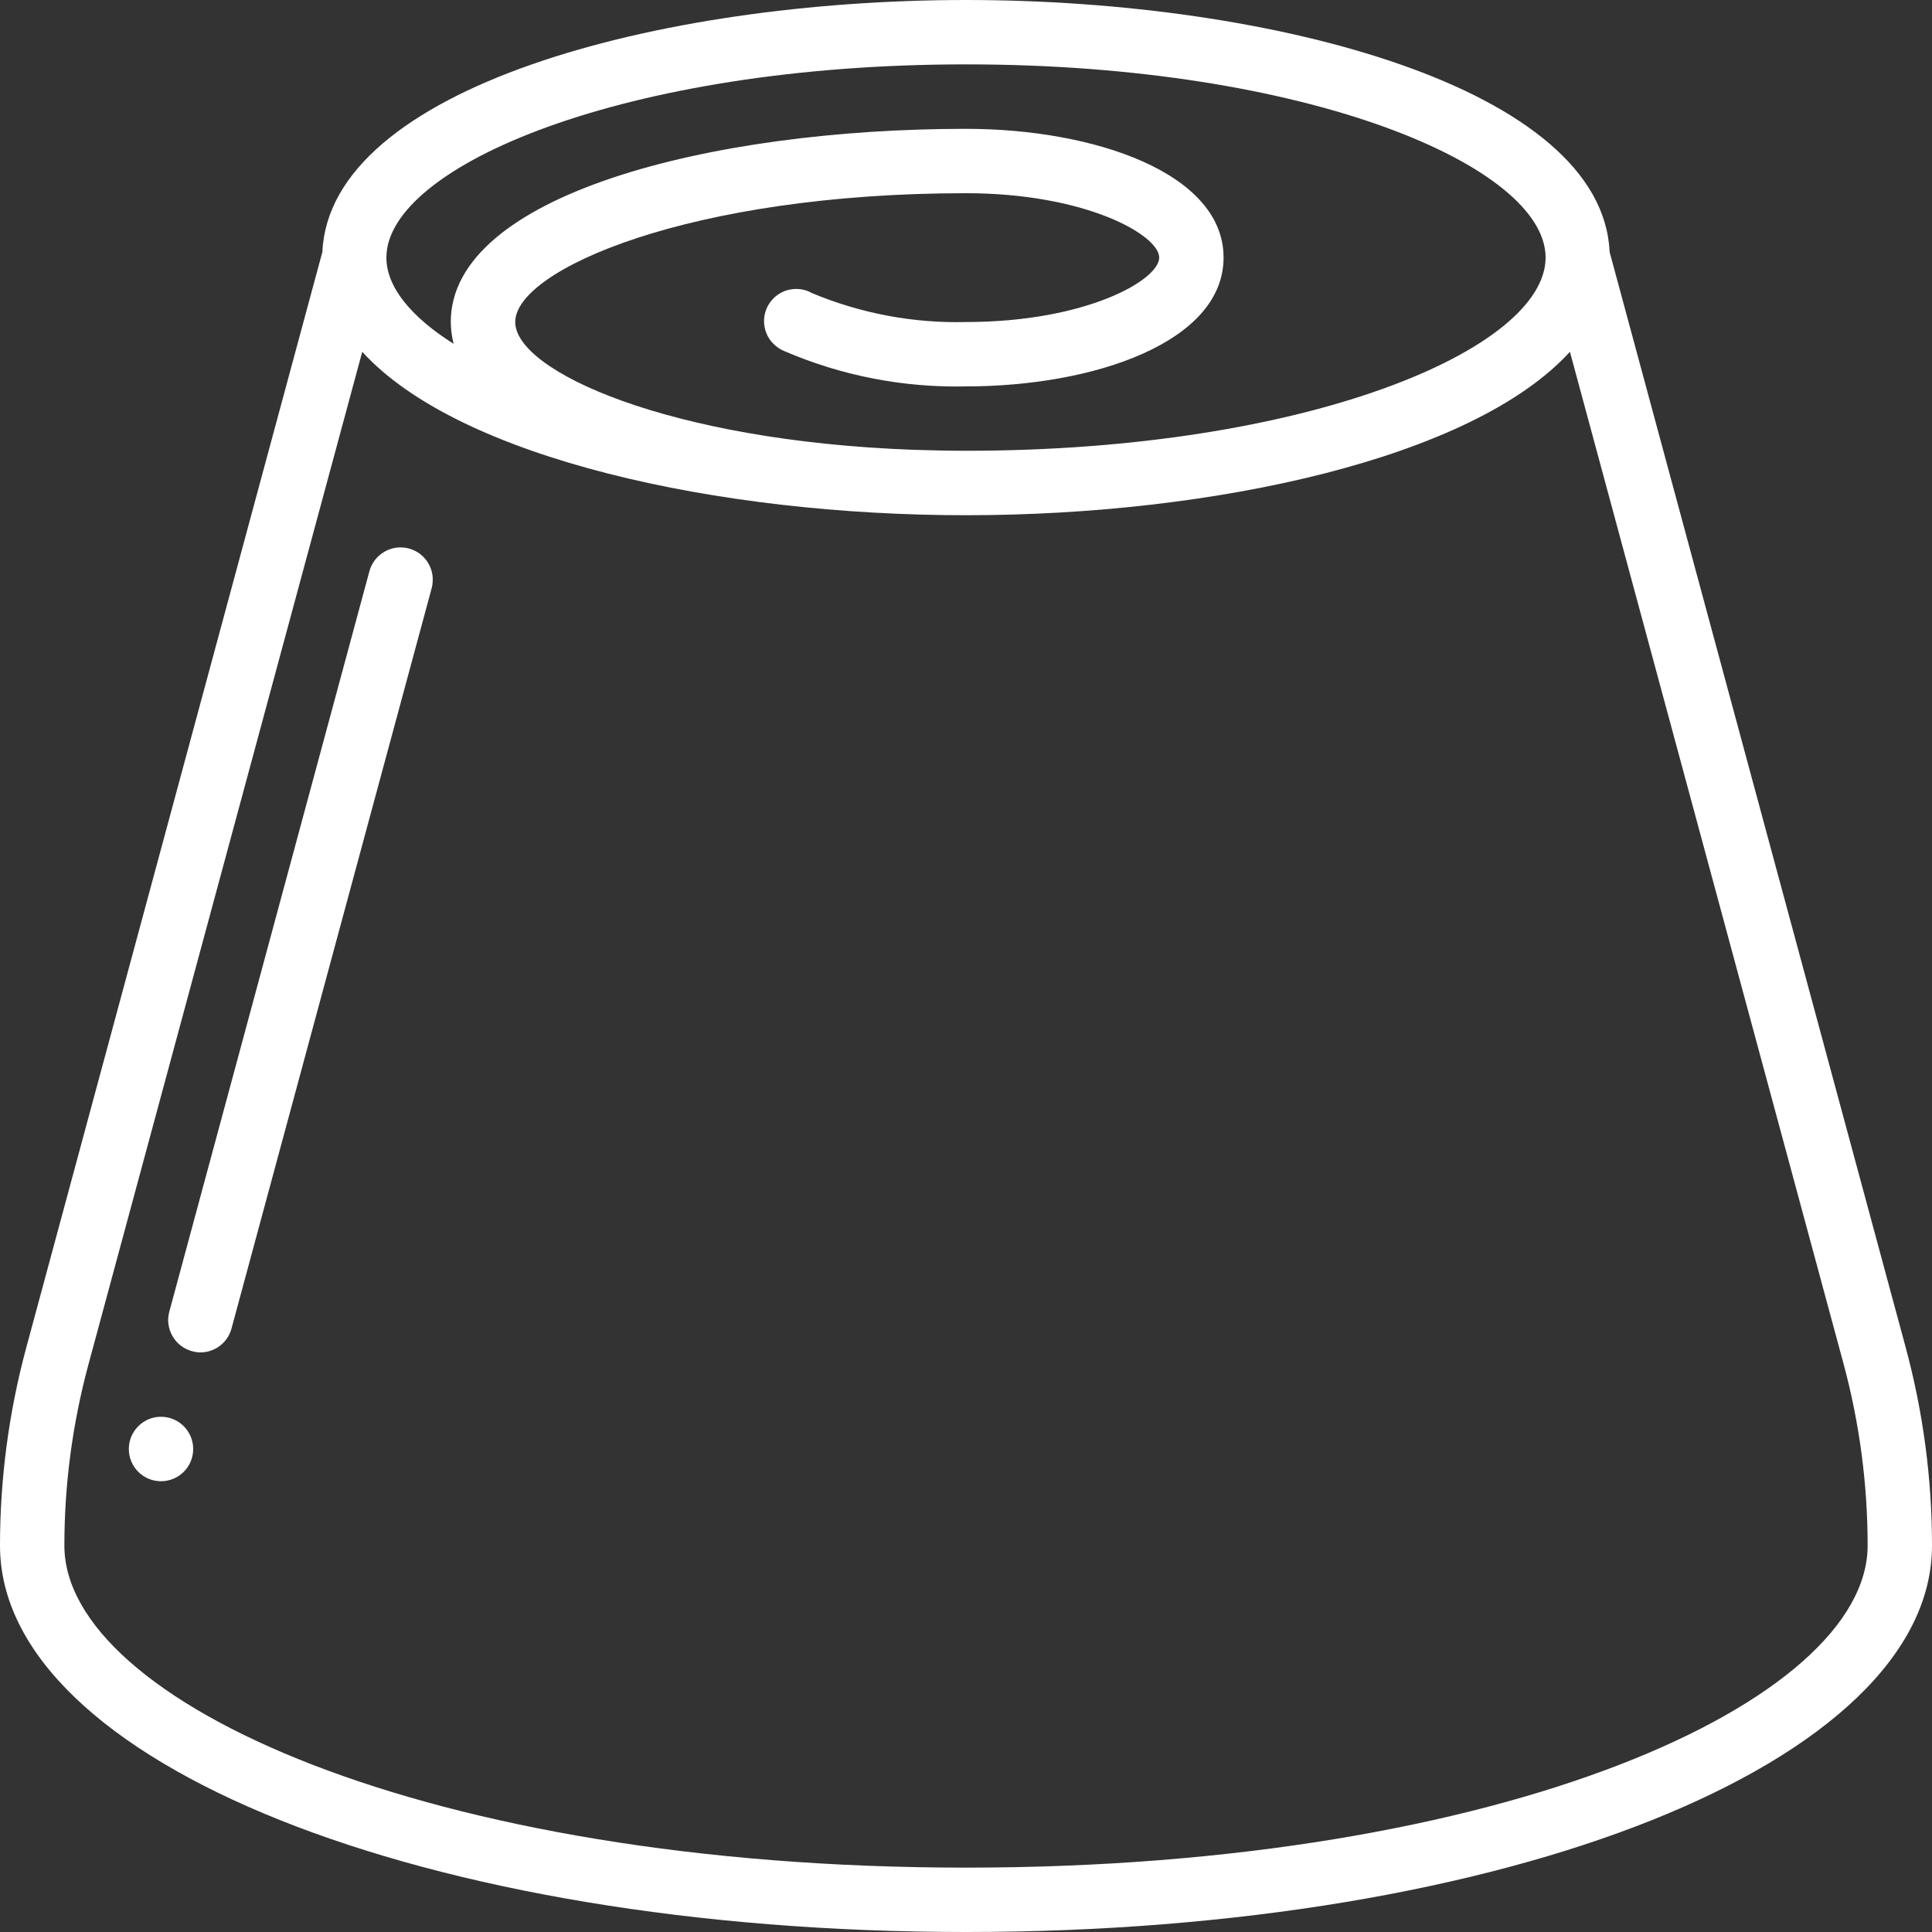 <svg xmlns="http://www.w3.org/2000/svg" width="22" height="22" fill="none" viewBox="0 0 22 22"><rect x="0" y="0" width="22" height="22" fill="#333333" stroke="none"/><g fill="#fff" clip-path="url(#clip0_2145_48315)"><path d="M18.329 2.869C18.245 1.005 14.514 -0 11 -0C7.486 -0 3.755 1.005 3.671 2.869L0.3 15.342C0.101 16.078 0 16.837 0 17.6C0 20.067 4.832 22 11 22C17.168 22 22 20.067 22 17.6C22 16.837 21.899 16.078 21.7 15.342L18.329 2.869ZM11 0.733C14.889 0.733 17.6 1.893 17.6 2.933C17.6 3.974 14.889 5.133 11 5.133C10.797 5.133 10.6 5.128 10.403 5.122C7.615 5.021 5.867 4.226 5.867 3.667C5.867 3.069 7.866 2.2 11 2.2C12.365 2.2 13.2 2.677 13.2 2.933C13.2 3.19 12.365 3.667 11 3.667C10.398 3.682 9.8 3.569 9.245 3.337C9.202 3.312 9.154 3.297 9.104 3.292C9.054 3.287 9.004 3.292 8.956 3.307C8.908 3.322 8.864 3.347 8.826 3.38C8.789 3.413 8.758 3.453 8.736 3.498C8.715 3.543 8.702 3.592 8.7 3.642C8.699 3.693 8.707 3.742 8.725 3.789C8.743 3.836 8.77 3.878 8.806 3.914C8.841 3.95 8.883 3.978 8.929 3.997C9.582 4.279 10.289 4.416 11 4.4C12.458 4.4 13.933 3.896 13.933 2.933C13.933 1.97 12.458 1.467 11 1.467C8.085 1.467 5.133 2.222 5.133 3.667C5.134 3.75 5.145 3.834 5.165 3.915C4.672 3.603 4.4 3.263 4.4 2.933C4.4 1.893 7.111 0.733 11 0.733ZM11 21.267C4.859 21.267 0.733 19.37 0.733 17.6C0.733 16.902 0.826 16.207 1.008 15.534L4.125 4.006C5.231 5.221 8.185 5.867 11 5.867C13.815 5.867 16.769 5.221 17.877 4.006L20.994 15.534C21.175 16.207 21.267 16.902 21.267 17.6C21.267 19.37 17.141 21.267 11 21.267Z"/><path d="M4.657 6.246C4.563 6.221 4.463 6.233 4.379 6.282 4.295 6.33 4.233 6.409 4.207 6.503L1.928 14.936C1.915 14.983 1.912 15.031 1.918 15.079 1.925 15.127 1.94 15.173 1.964 15.214 1.988 15.256 2.02 15.293 2.058 15.322 2.096 15.352 2.14 15.373 2.186 15.386 2.218 15.395 2.25 15.4 2.283 15.4 2.363 15.4 2.442 15.373 2.505 15.324 2.569 15.275 2.615 15.207 2.636 15.129L4.916 6.696C4.928 6.649 4.931 6.601 4.925 6.553 4.919 6.505 4.903 6.459 4.879 6.417 4.855 6.375 4.823 6.339 4.785 6.309 4.747 6.28 4.703 6.259 4.657 6.246ZM1.833 16.867C2.036 16.867 2.2 16.703 2.2 16.5 2.2 16.298 2.036 16.133 1.833 16.133 1.631 16.133 1.467 16.298 1.467 16.5 1.467 16.703 1.631 16.867 1.833 16.867Z"/></g><defs><clipPath id="clip0_2145_48315"><path fill="#fff" d="M0 0H22V22H0z"/></clipPath></defs></svg>